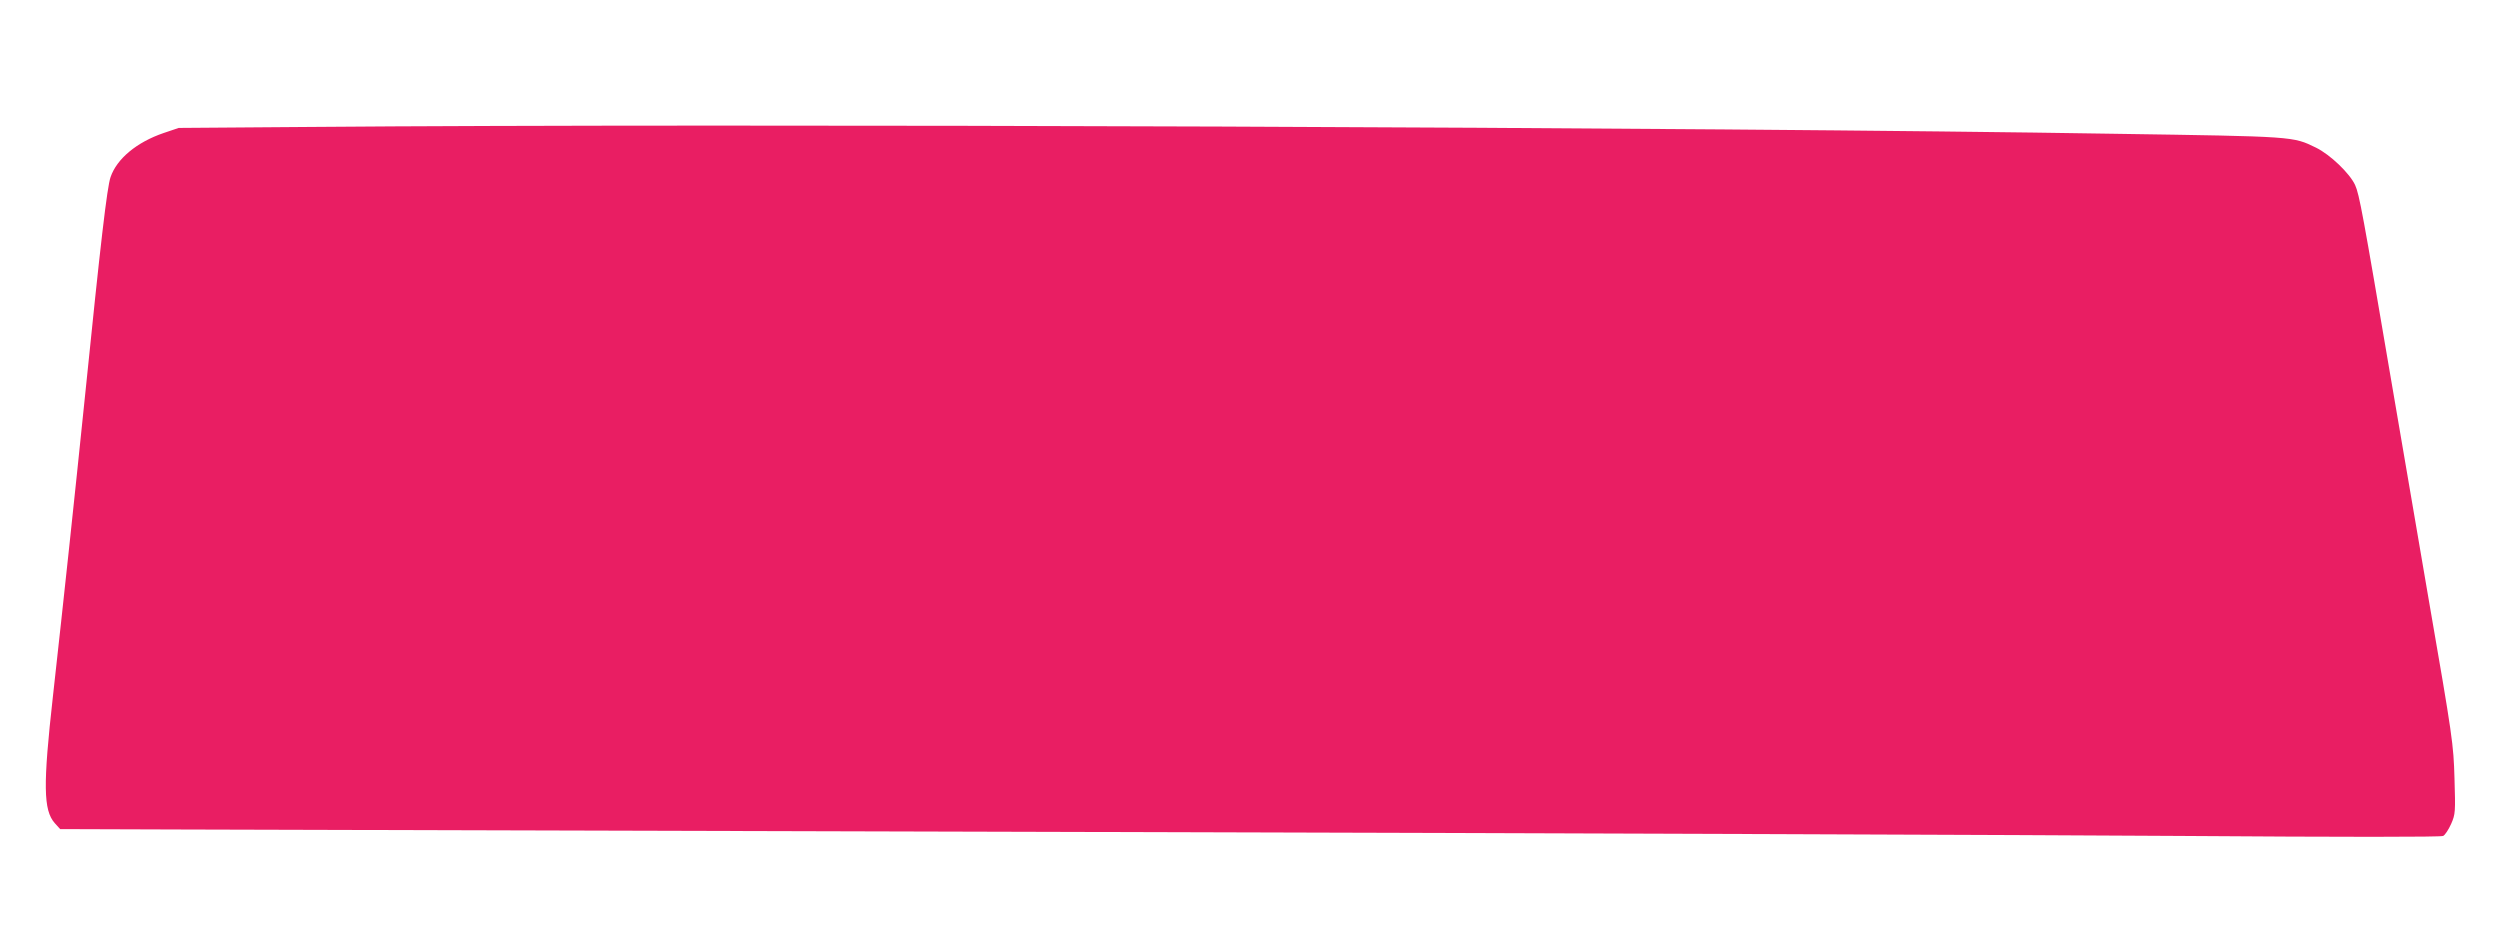 <?xml version="1.0" standalone="no"?>
<!DOCTYPE svg PUBLIC "-//W3C//DTD SVG 20010904//EN"
 "http://www.w3.org/TR/2001/REC-SVG-20010904/DTD/svg10.dtd">
<svg version="1.0" xmlns="http://www.w3.org/2000/svg"
 width="1280pt" height="484pt" viewBox="0 0 1280 484"
 preserveAspectRatio="xMidYMid meet">
<g transform="translate(0,484) scale(0.1,-0.1)"
fill="#e91e63" stroke="none">
<path d="M1580 4190 l-665 -5 -77 -26 c-138 -47 -240 -132 -272 -226 -18 -52
-51 -336 -131 -1123 -55 -536 -107 -1022 -164 -1535 -51 -455 -49 -583 9 -649
l28 -31 604 -2 c332 -1 2475 -7 4763 -13 2288 -6 4758 -15 5488 -20 837 -6
1335 -6 1346 0 10 5 28 33 41 62 22 50 22 62 17 233 -5 174 -9 206 -132 915
-69 404 -157 917 -195 1140 -142 834 -160 935 -182 983 -28 60 -127 155 -200
191 -120 58 -103 57 -1028 71 -2053 34 -7083 53 -9250 35z"/>
</g>
</svg>
